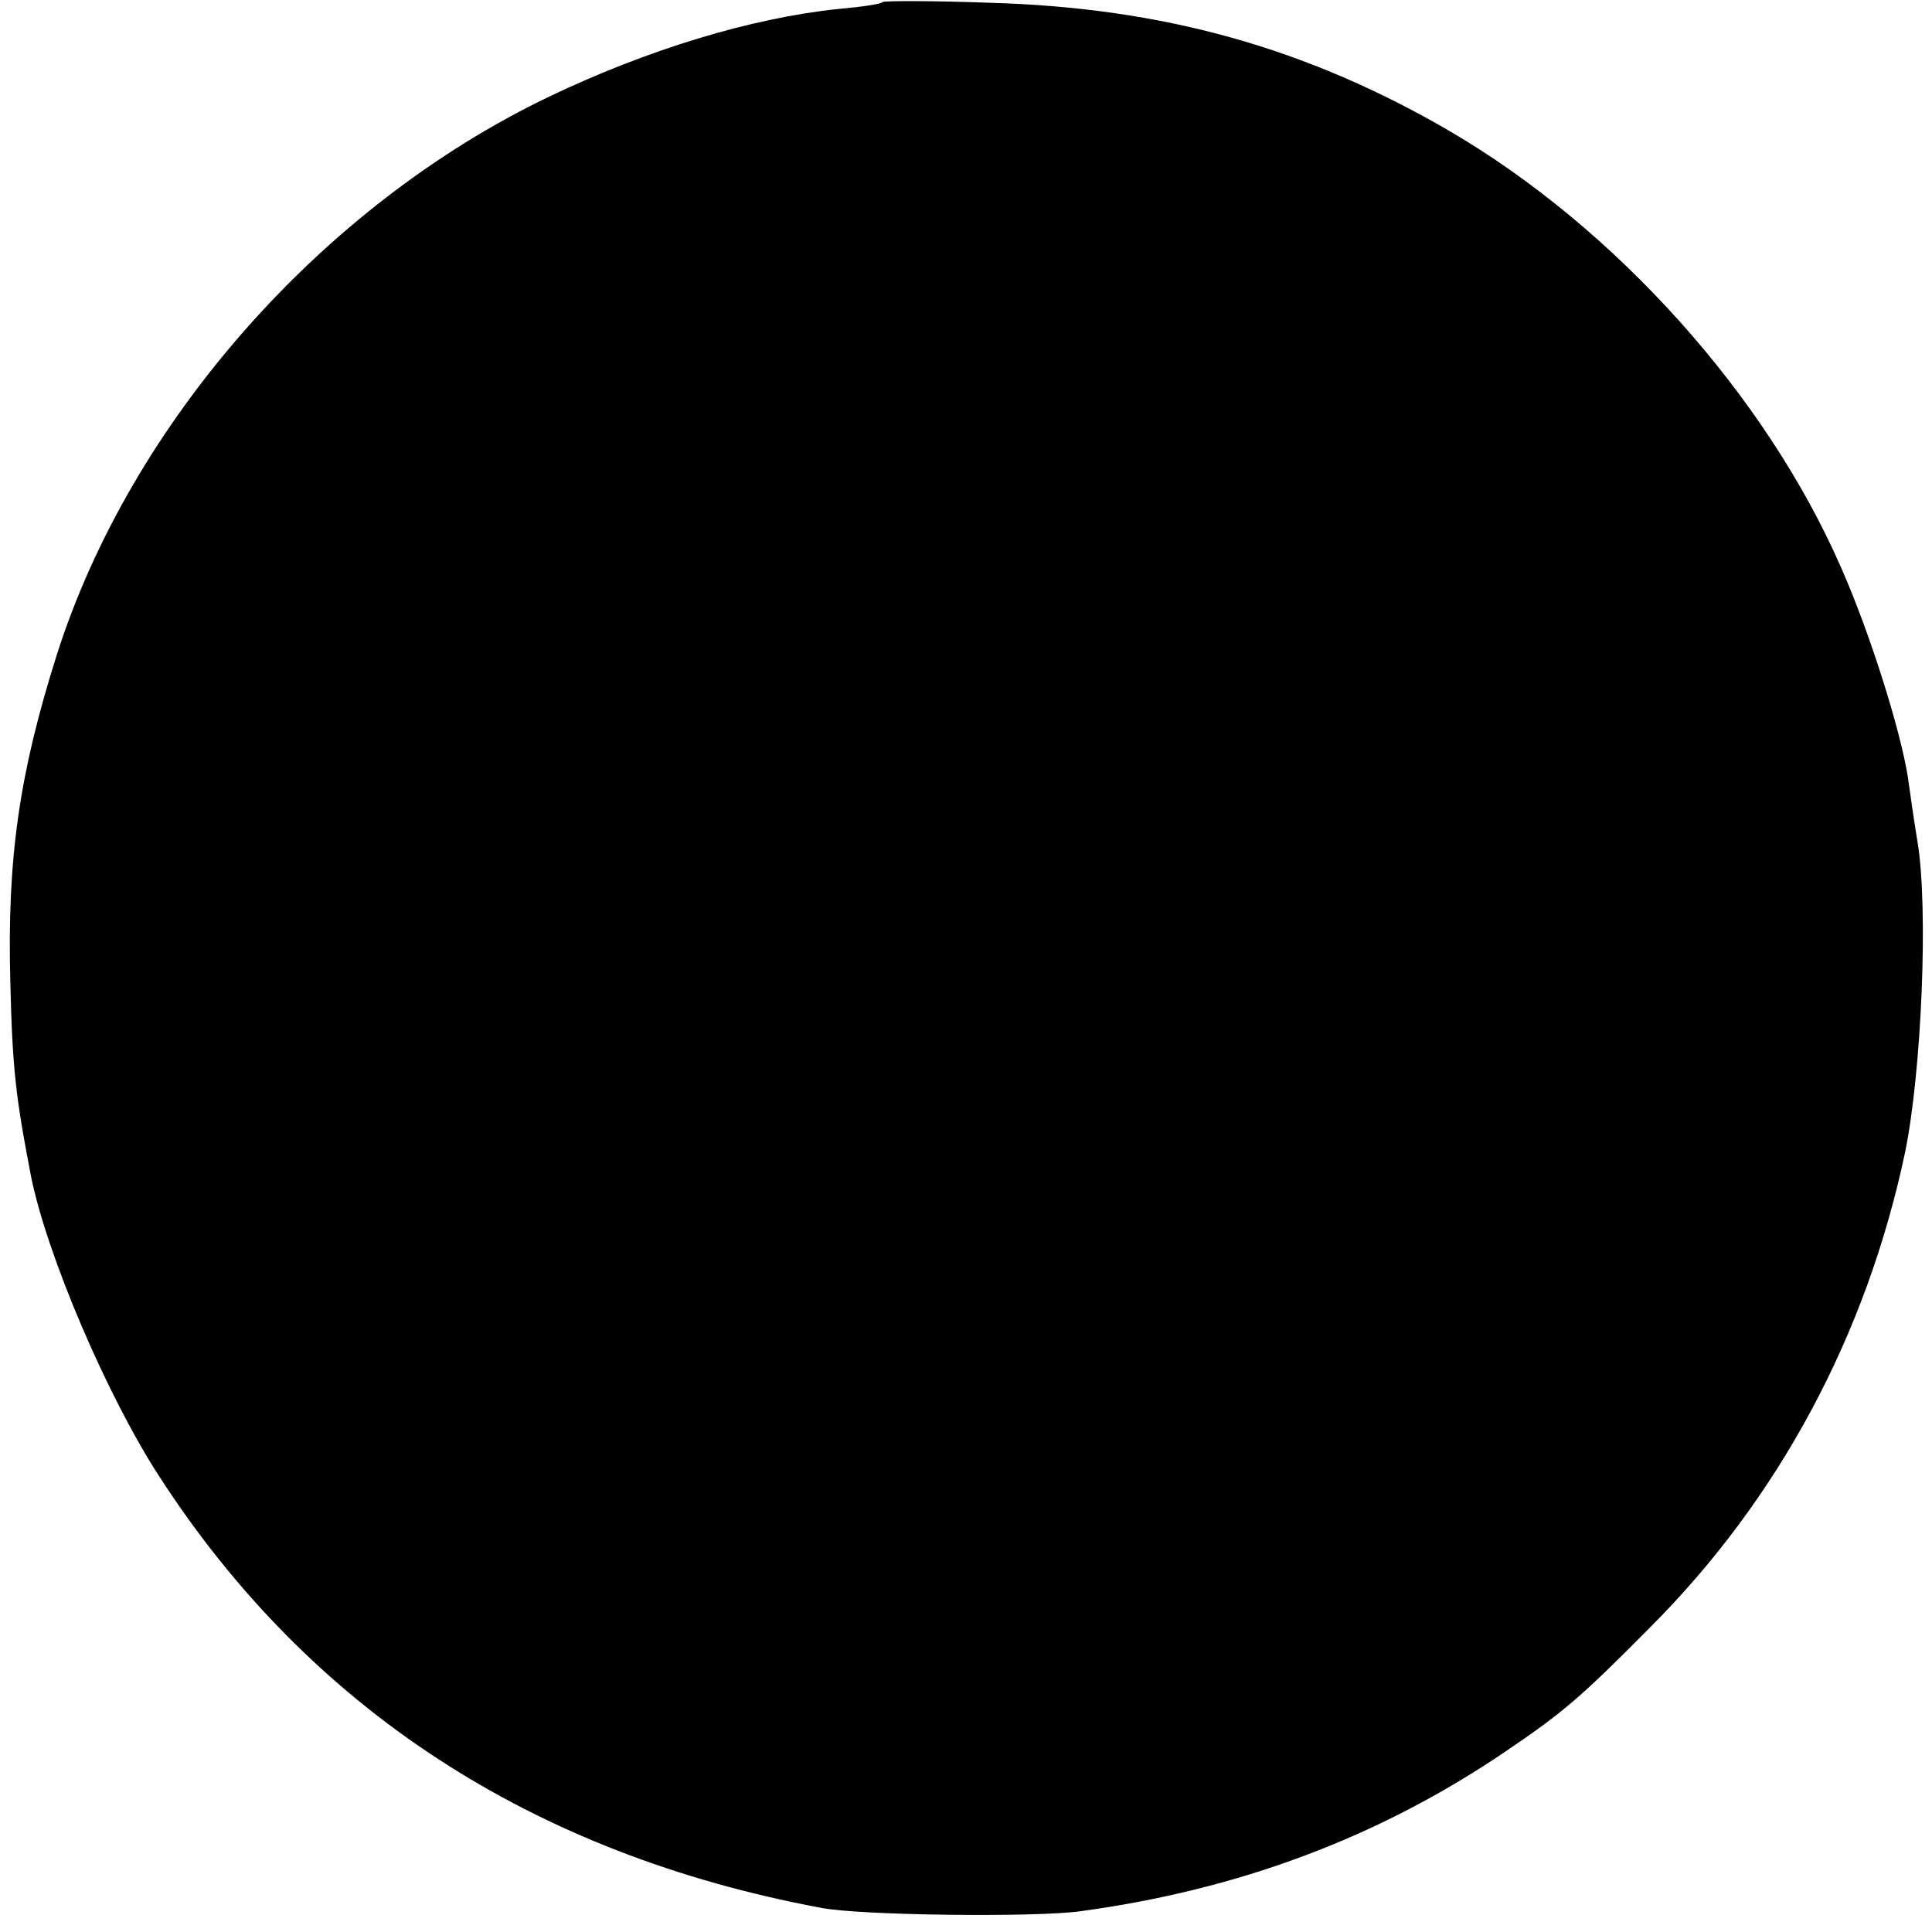 <svg version="1" xmlns="http://www.w3.org/2000/svg" width="373.333" height="373.333" viewBox="0 0 280 280"><path d="M127.9.3c-.2.3-3.1.7-6.4 1C108.9 2.6 93.8 7.2 79.6 14c-33 15.8-60.7 47.3-71.4 81-5.4 17.1-7.2 29.4-6.7 47.5.3 12.5.8 16.6 3 28 2.3 11.4 11 31.8 18.6 43.5 21.8 33.7 54.1 54.7 95.9 62.5 5.5 1.1 30.9 1.4 37.5.5 23-3.1 43.3-10.7 61.6-23.1 8.4-5.7 10.9-7.8 21-18 18.7-18.7 31.4-42.4 37-68.9 2.4-11.7 3.4-35.4 1.8-45-.5-3-1.1-7.2-1.4-9.4-1.1-6.9-5.5-20.9-9.7-30.4-10.9-24.9-32.6-49.1-56.7-63.2C189.3 6.9 168.5 1.1 143.4.4c-8.2-.3-15.2-.3-15.5-.1z"/></svg>